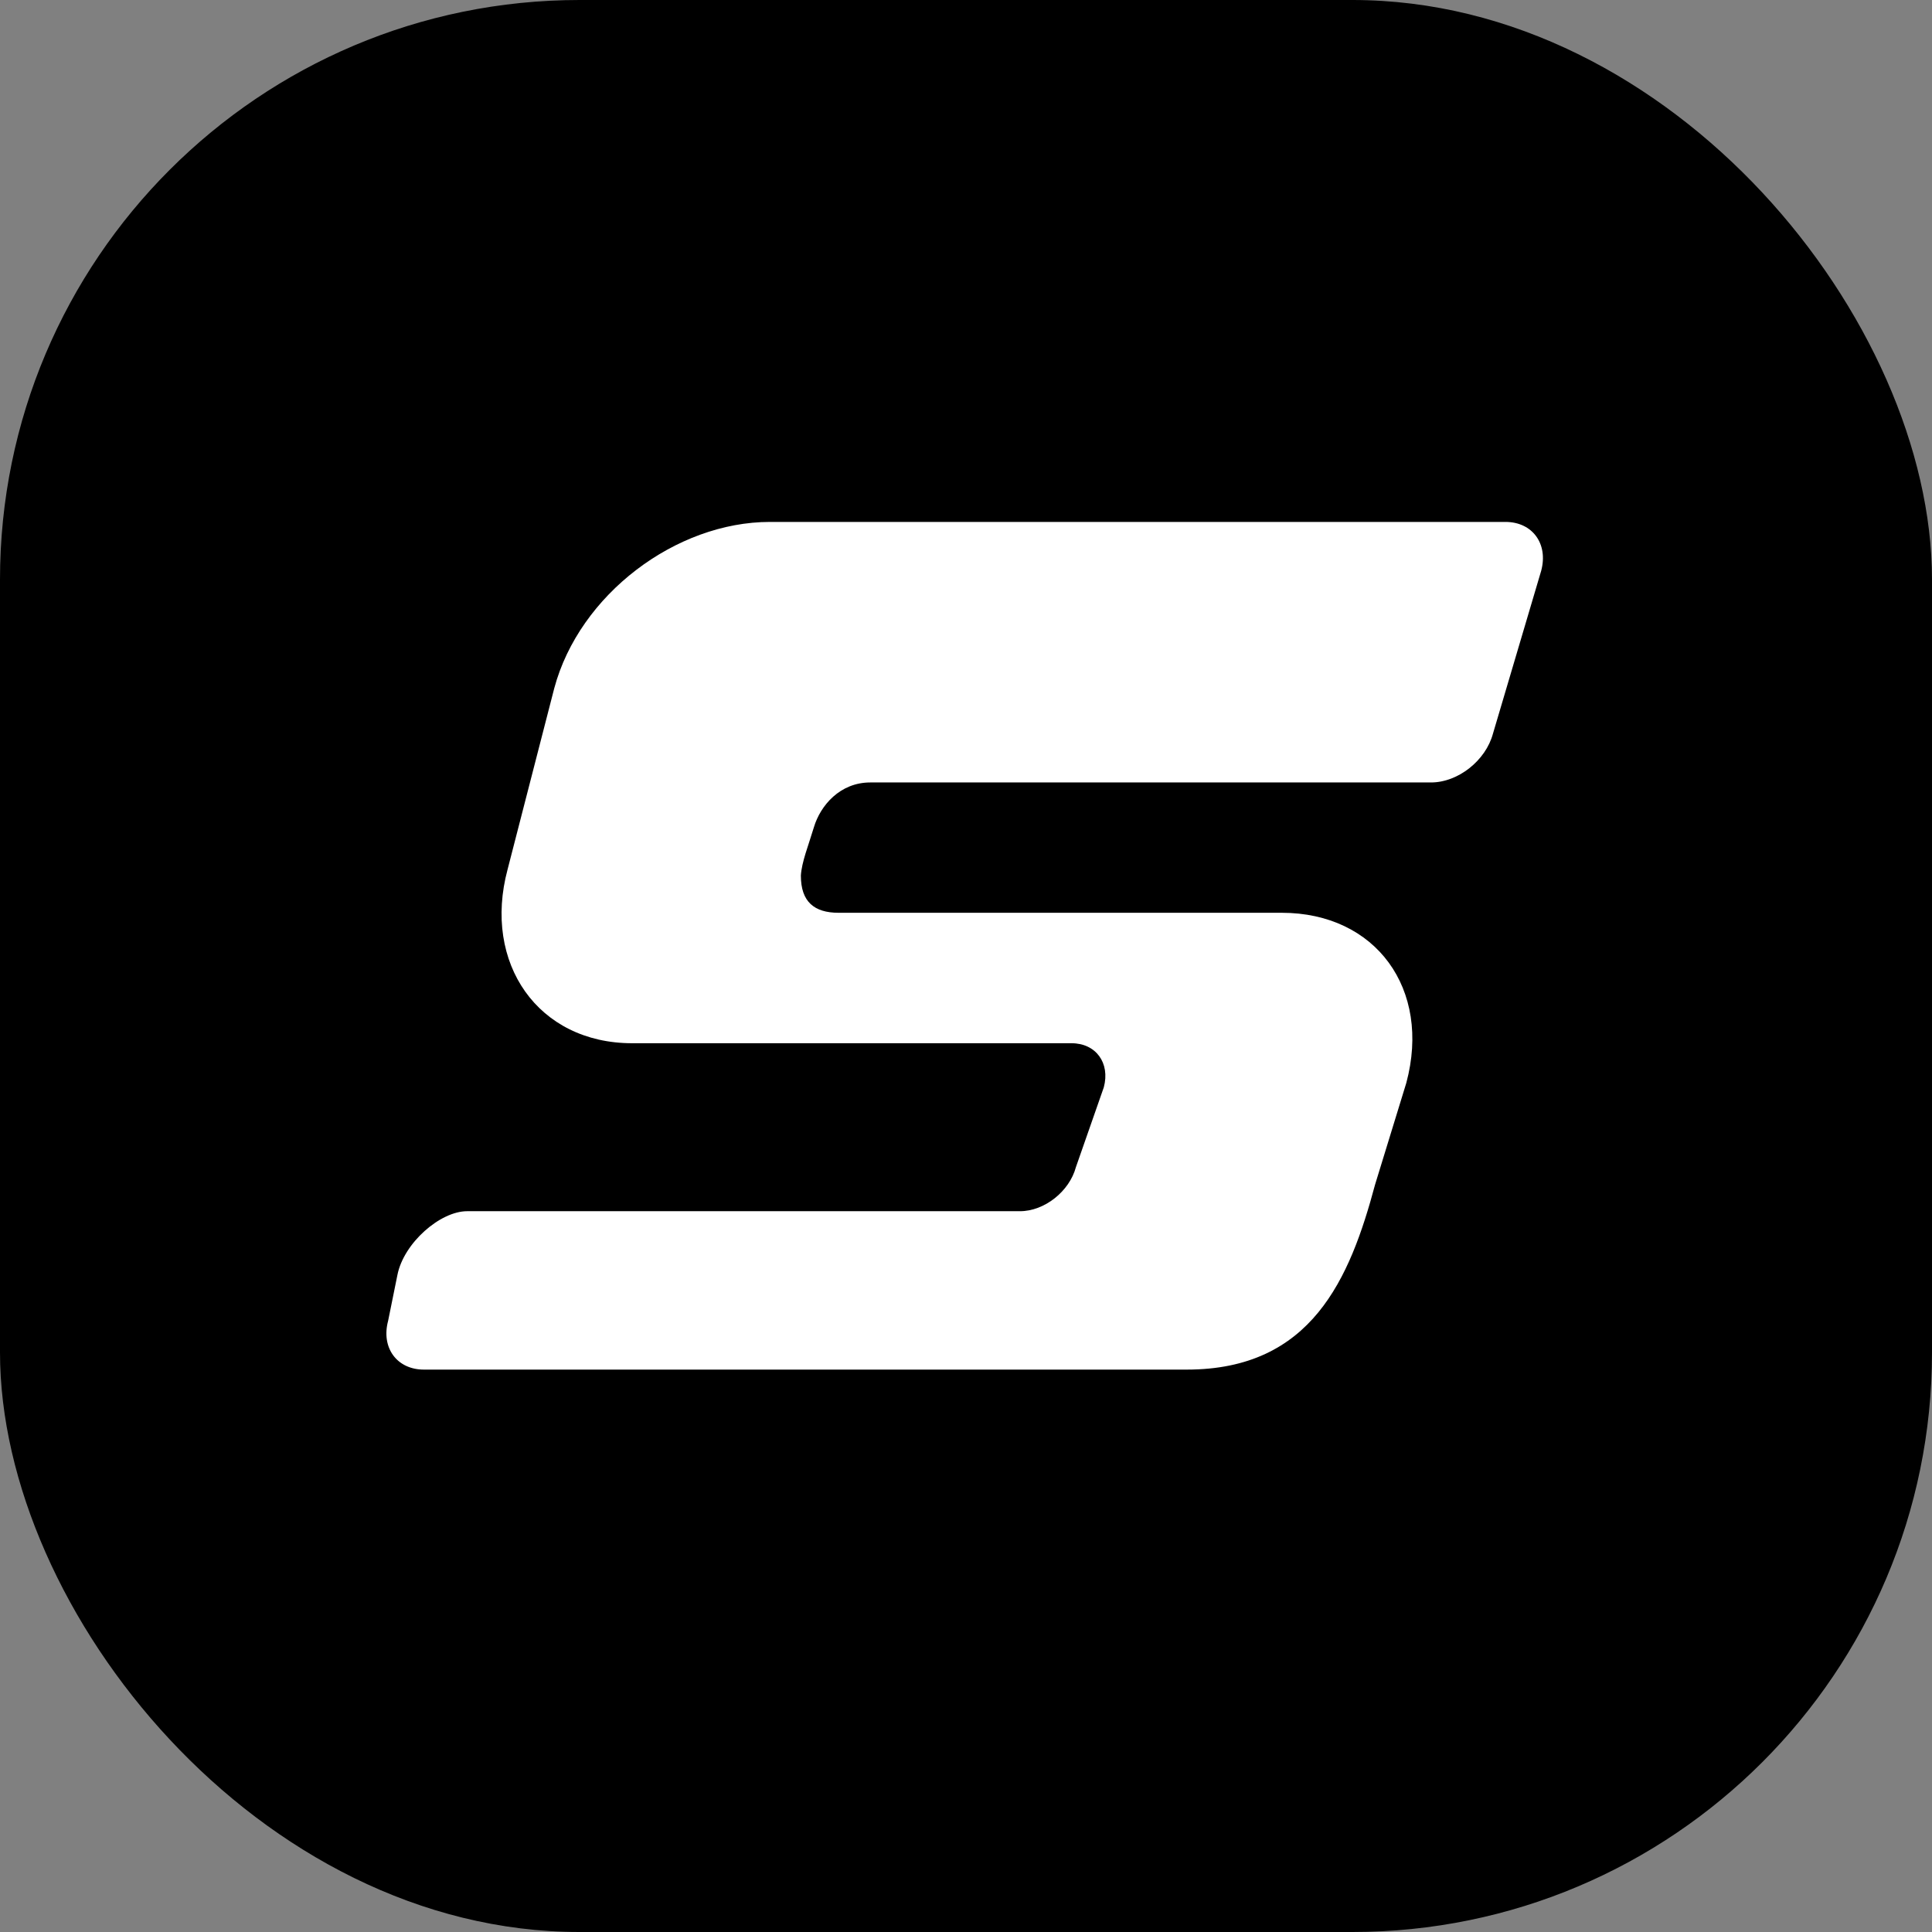 <svg xmlns="http://www.w3.org/2000/svg" version="1.1" xmlns:xlink="http://www.w3.org/1999/xlink" width="1000" height="1000"><rect width="100%" height="100%" fill="#808080" stroke="none"/><g clip-path="url(#SvgjsClipPath1312)"><rect width="1000" height="1000" fill="#000000"></rect><g transform="matrix(3.333,0,0,3.333,200,200)"><svg xmlns="http://www.w3.org/2000/svg" version="1.1" xmlns:xlink="http://www.w3.org/1999/xlink" width="180" height="180"><svg id="Layer_1" xmlns="http://www.w3.org/2000/svg" version="1.1" viewBox="0 0 180 180">
  <!-- Generator: Adobe Illustrator 29.1.0, SVG Export Plug-In . SVG Version: 2.1.0 Build 142)  -->
  <path d="M64.366,75.98c0,4.054,2.076,5.765,5.857,5.765h68.827c14.59,0,23.247,11.828,19.338,26.418l-4.85,15.789c-3.909,14.59-9.839,28.734-29.238,28.734H5.82c-4.187,0-6.674-3.396-5.551-7.583l1.442-7.117c.982-4.966,6.639-9.899,10.826-9.899h85.861c3.781,0,7.667-3.063,8.68-6.845l4.332-12.395c1.013-3.781-1.231-6.845-5.012-6.845H38.159c-14.59,0-23.247-12.407-19.338-26.997l7.244-28.12c3.909-14.59,18.907-25.839,33.497-25.839h114.221c4.187,0,6.674,3.396,5.551,7.583l-7.49,25.294c-1.123,4.187-5.426,7.583-9.616,7.583h-87.085c-4.699,0-7.742,3.576-8.753,6.949-.869,2.895-1.894,5.38-2.027,7.528l.003-.003Z" fill="#fff"></path>
</svg></svg></g></g><defs><clipPath id="SvgjsClipPath1312"><rect width="1000" height="1000" x="0" y="0" rx="300" ry="300"></rect></clipPath></defs></svg>